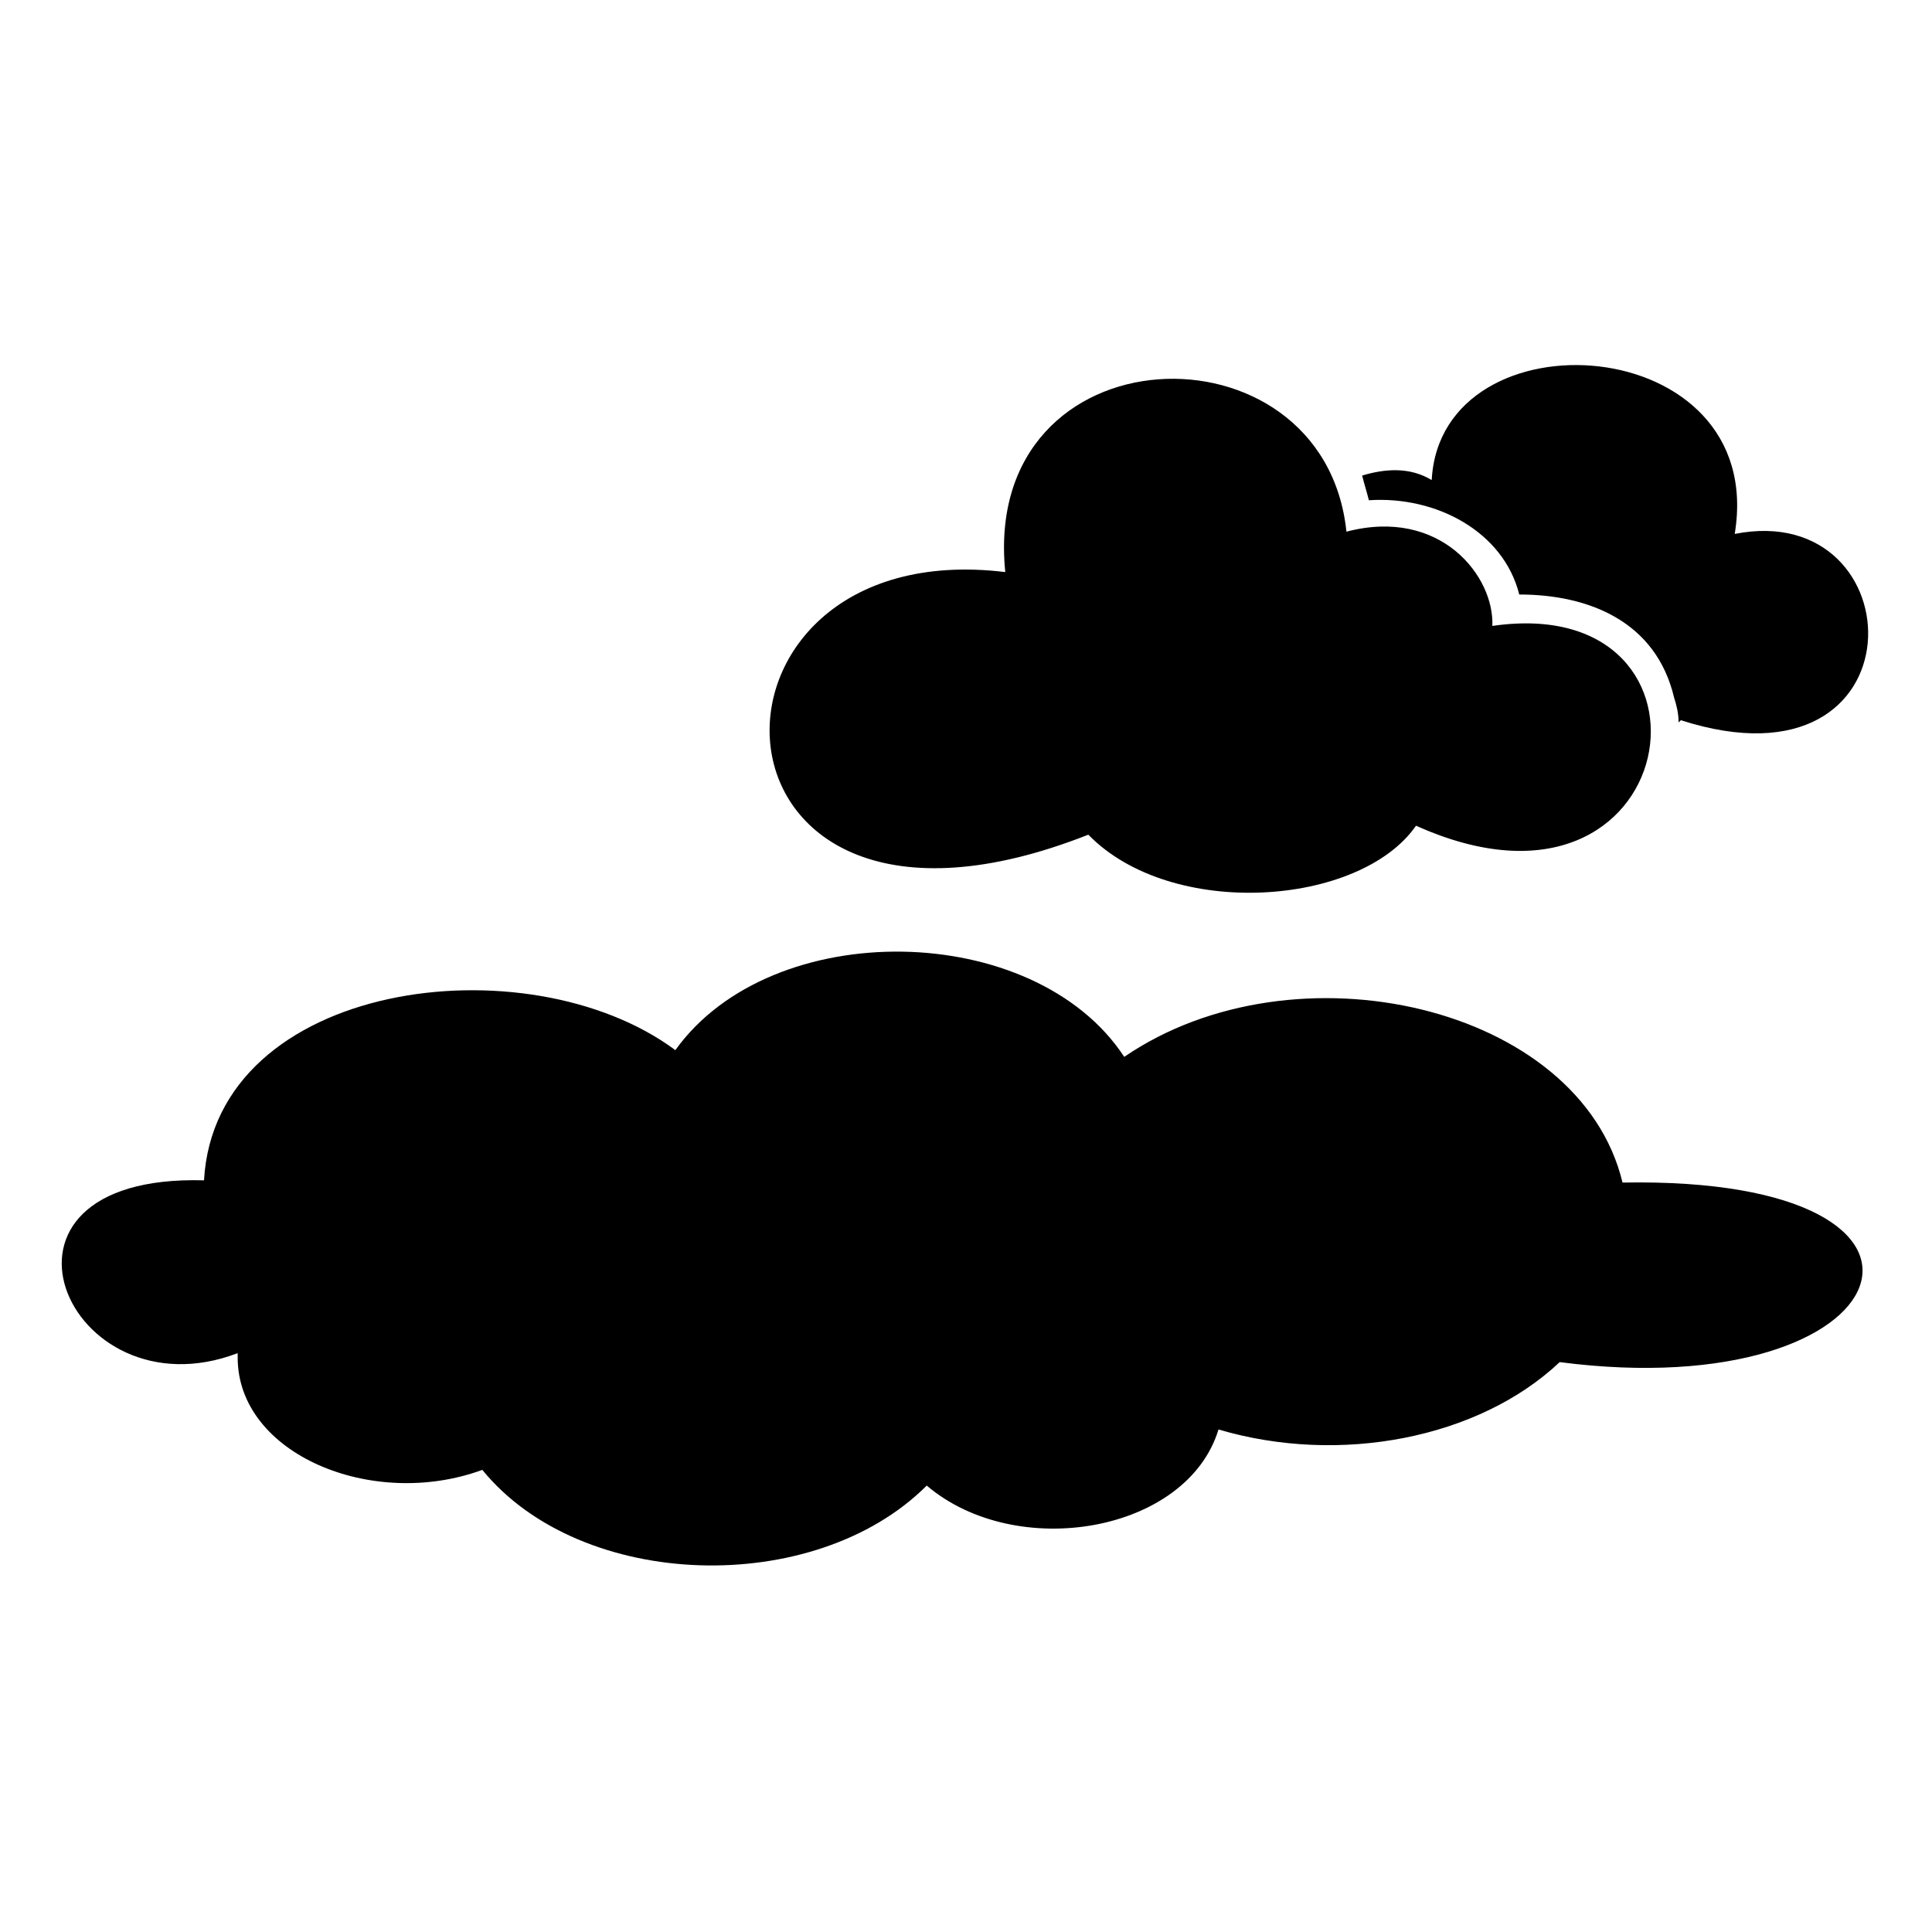 <?xml version="1.0" encoding="UTF-8"?>
<!-- The Best Svg Icon site in the world: iconSvg.co, Visit us! https://iconsvg.co -->
<svg fill="#000000" width="800px" height="800px" version="1.1" viewBox="144 144 512 512" xmlns="http://www.w3.org/2000/svg">
 <path d="m588.85 335.46 0.594-0.594c64.836 20.82 62.457-58.887 14.277-49.371 8.922-54.129-77.922-59.48-80.301-14.277-5.949-3.57-12.492-2.973-18.438-1.191 0.594 2.379 1.191 4.164 1.785 6.543 17.844-1.191 35.688 8.328 39.852 24.98 18.438 0 36.285 7.137 41.043 27.363 0.594 1.785 1.191 4.164 1.191 6.543zm-31.523 169.52c-21.414 20.223-58.293 27.363-90.41 17.844-8.328 27.363-53.535 35.094-77.324 14.871-29.742 29.742-91.602 27.957-117.77-4.164-29.145 10.707-64.836-4.164-64.836-29.742v-1.191c-45.207 17.25-73.164-47.586-8.922-45.801 2.973-52.938 85.652-63.645 124.91-34.5 25.578-35.688 95.172-34.5 118.96 1.785 45.207-30.93 120.75-13.68 132.05 33.309 98.145-1.785 74.945 59.48-16.656 47.586zm-38.066-142.16c-14.871 21.414-64.836 24.98-86.844 2.379-107.07 42.23-110.04-80.301-22.008-69.594-6.543-64.836 84.465-67.809 90.41-10.707 24.98-6.543 39.258 11.895 38.664 24.98 65.43-9.516 51.152 85.059-20.223 52.938z" fill-rule="evenodd"/>
</svg>